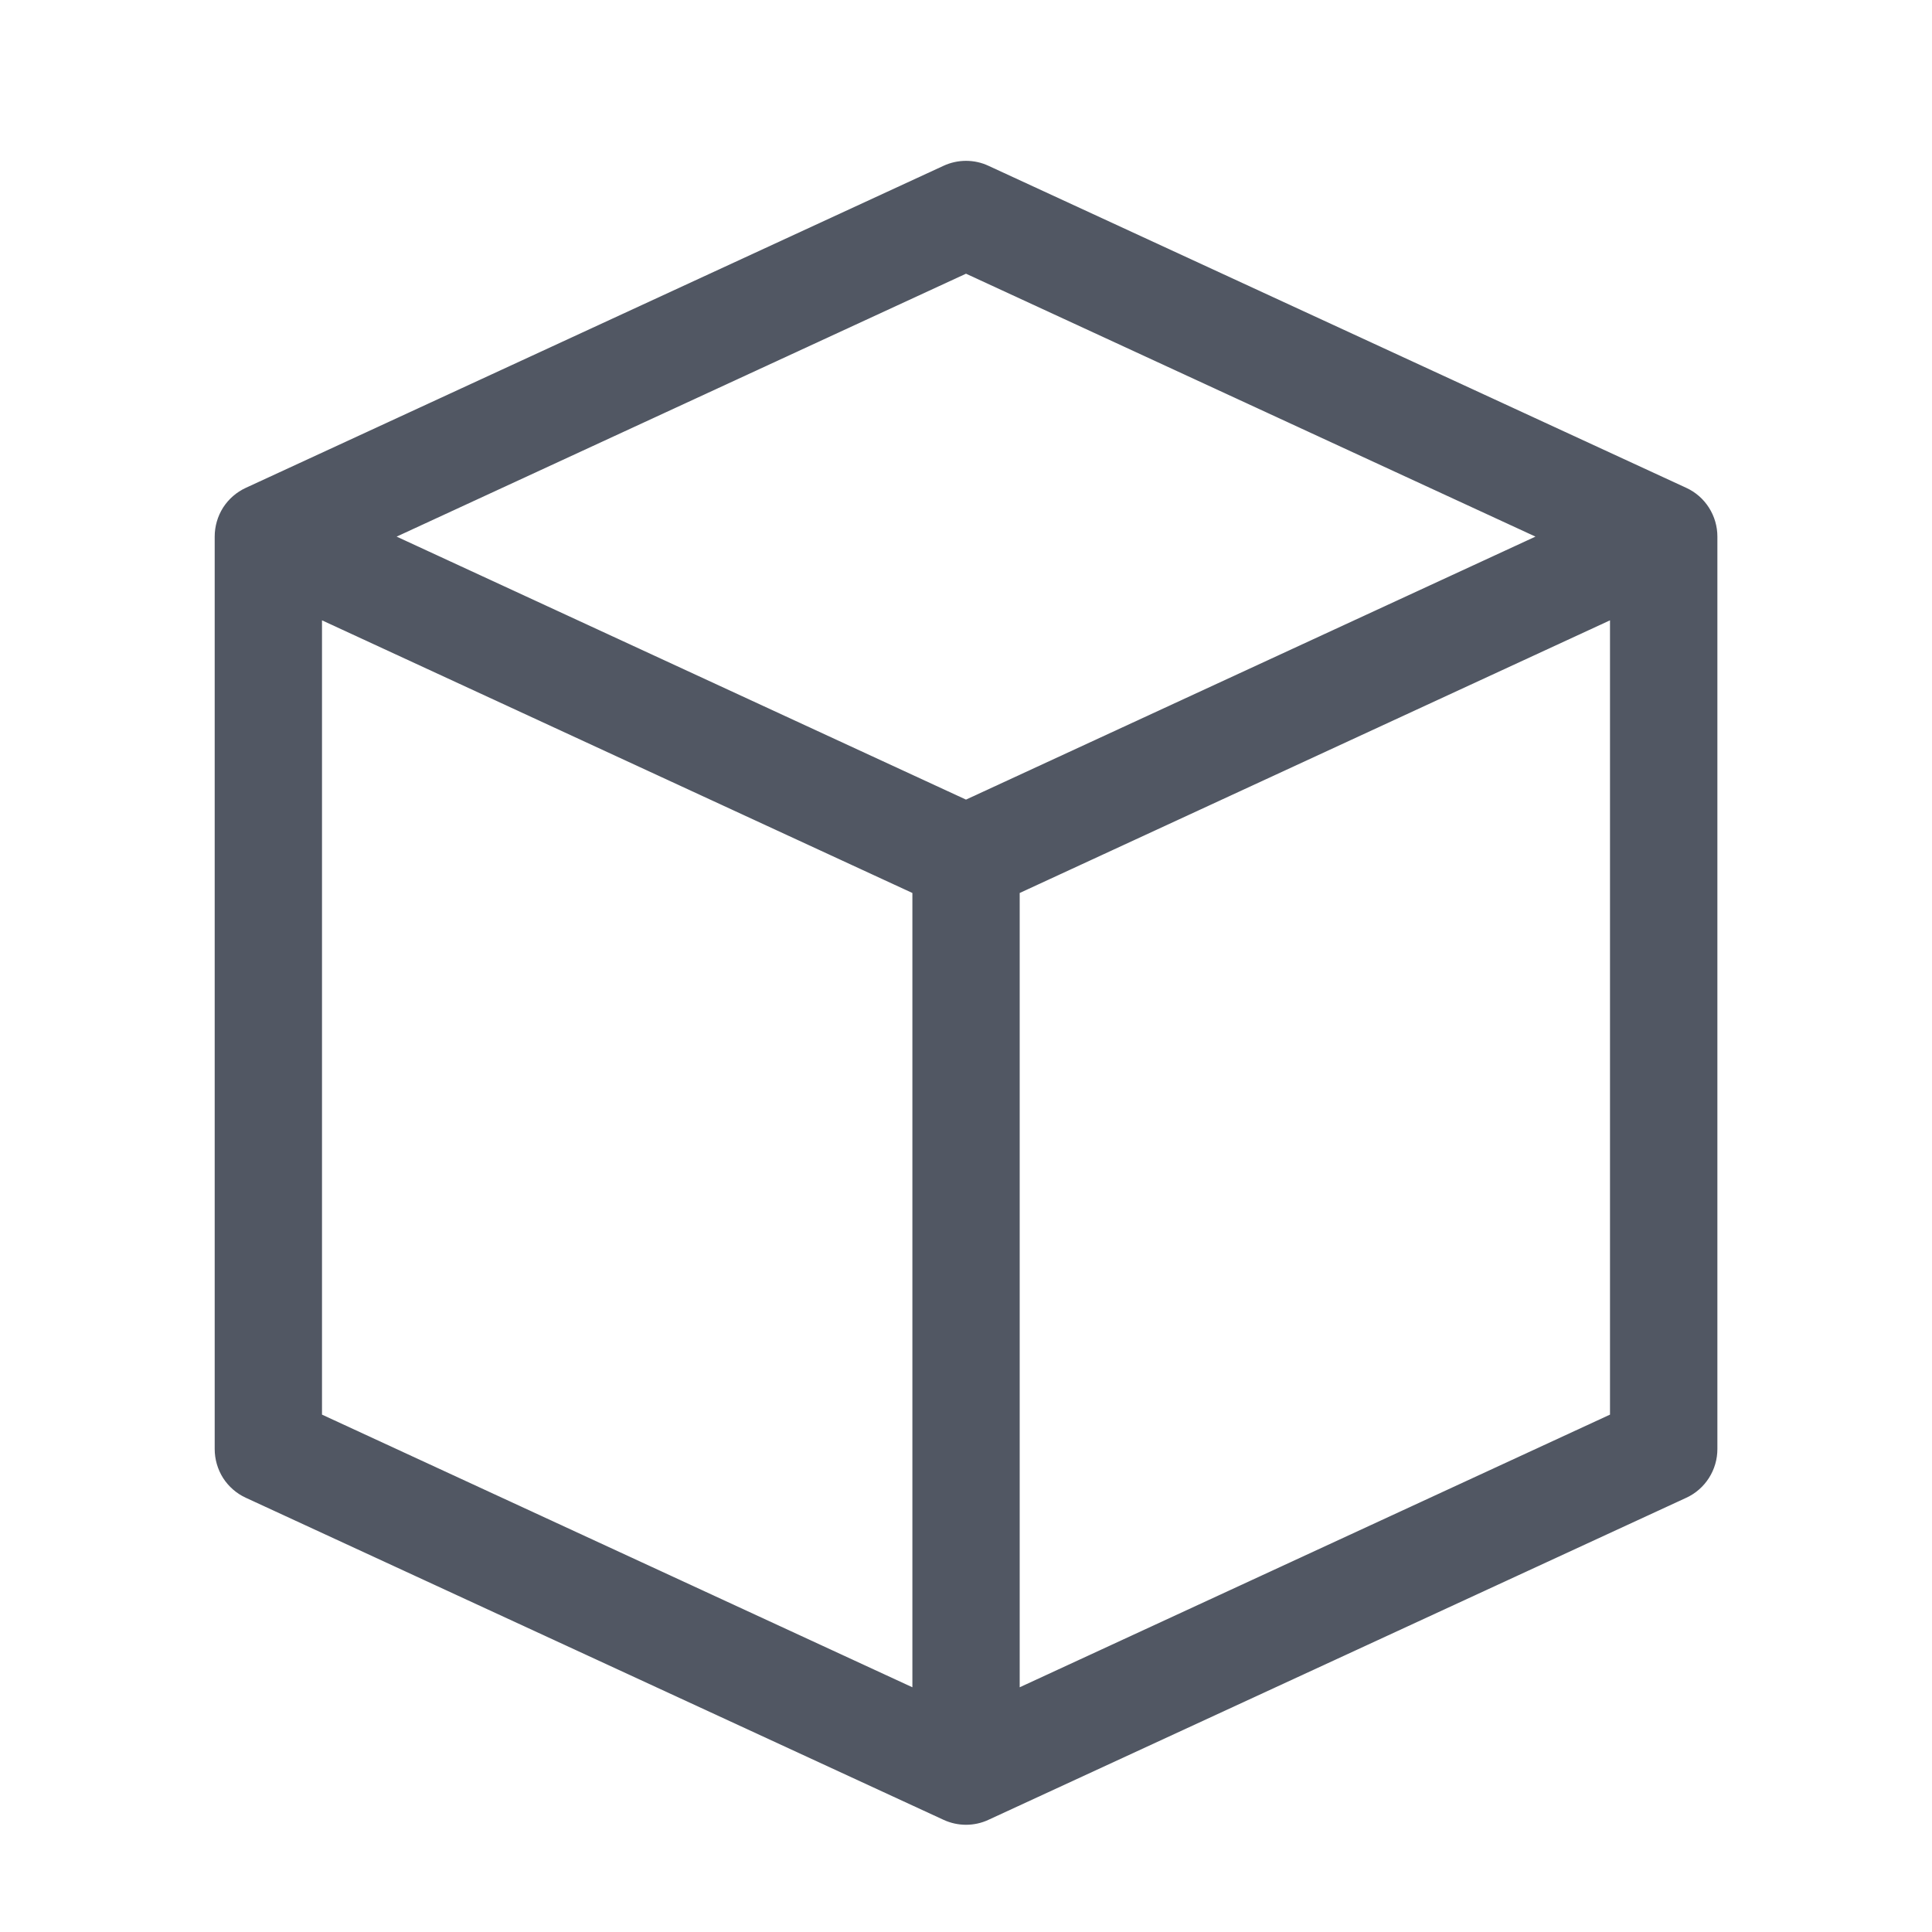 <svg width="24" height="24" viewBox="0 0 24 24" fill="none" xmlns="http://www.w3.org/2000/svg">
<g clip-path="url(#clip0_40_1750)">
<path d="M20.947 6.06L12.28 2.06C12.193 2.019 12.097 1.998 12 1.998C11.904 1.998 11.808 2.019 11.72 2.06L3.054 6.06C2.938 6.113 2.84 6.199 2.771 6.306C2.703 6.414 2.667 6.539 2.667 6.666V18C2.667 18.127 2.703 18.252 2.771 18.36C2.84 18.467 2.938 18.553 3.054 18.606L11.72 22.606C11.808 22.647 11.904 22.668 12 22.668C12.097 22.668 12.193 22.647 12.28 22.606L20.947 18.606C21.063 18.553 21.161 18.467 21.229 18.36C21.298 18.252 21.334 18.127 21.334 18V6.666C21.334 6.539 21.298 6.414 21.229 6.306C21.161 6.199 21.063 6.113 20.947 6.06ZM12 3.4L19.074 6.666L12 9.933L4.927 6.666L12 3.4ZM4 7.706L11.334 11.093V20.96L4 17.573V7.706ZM12.667 20.96V11.093L20 7.706V17.573L12.667 20.96Z" fill="#515763"/>
</g>
<defs>
<clipPath id="clip0_40_1750">
<rect width="24" height="24" fill="white"/>
</clipPath>
</defs>
</svg>
